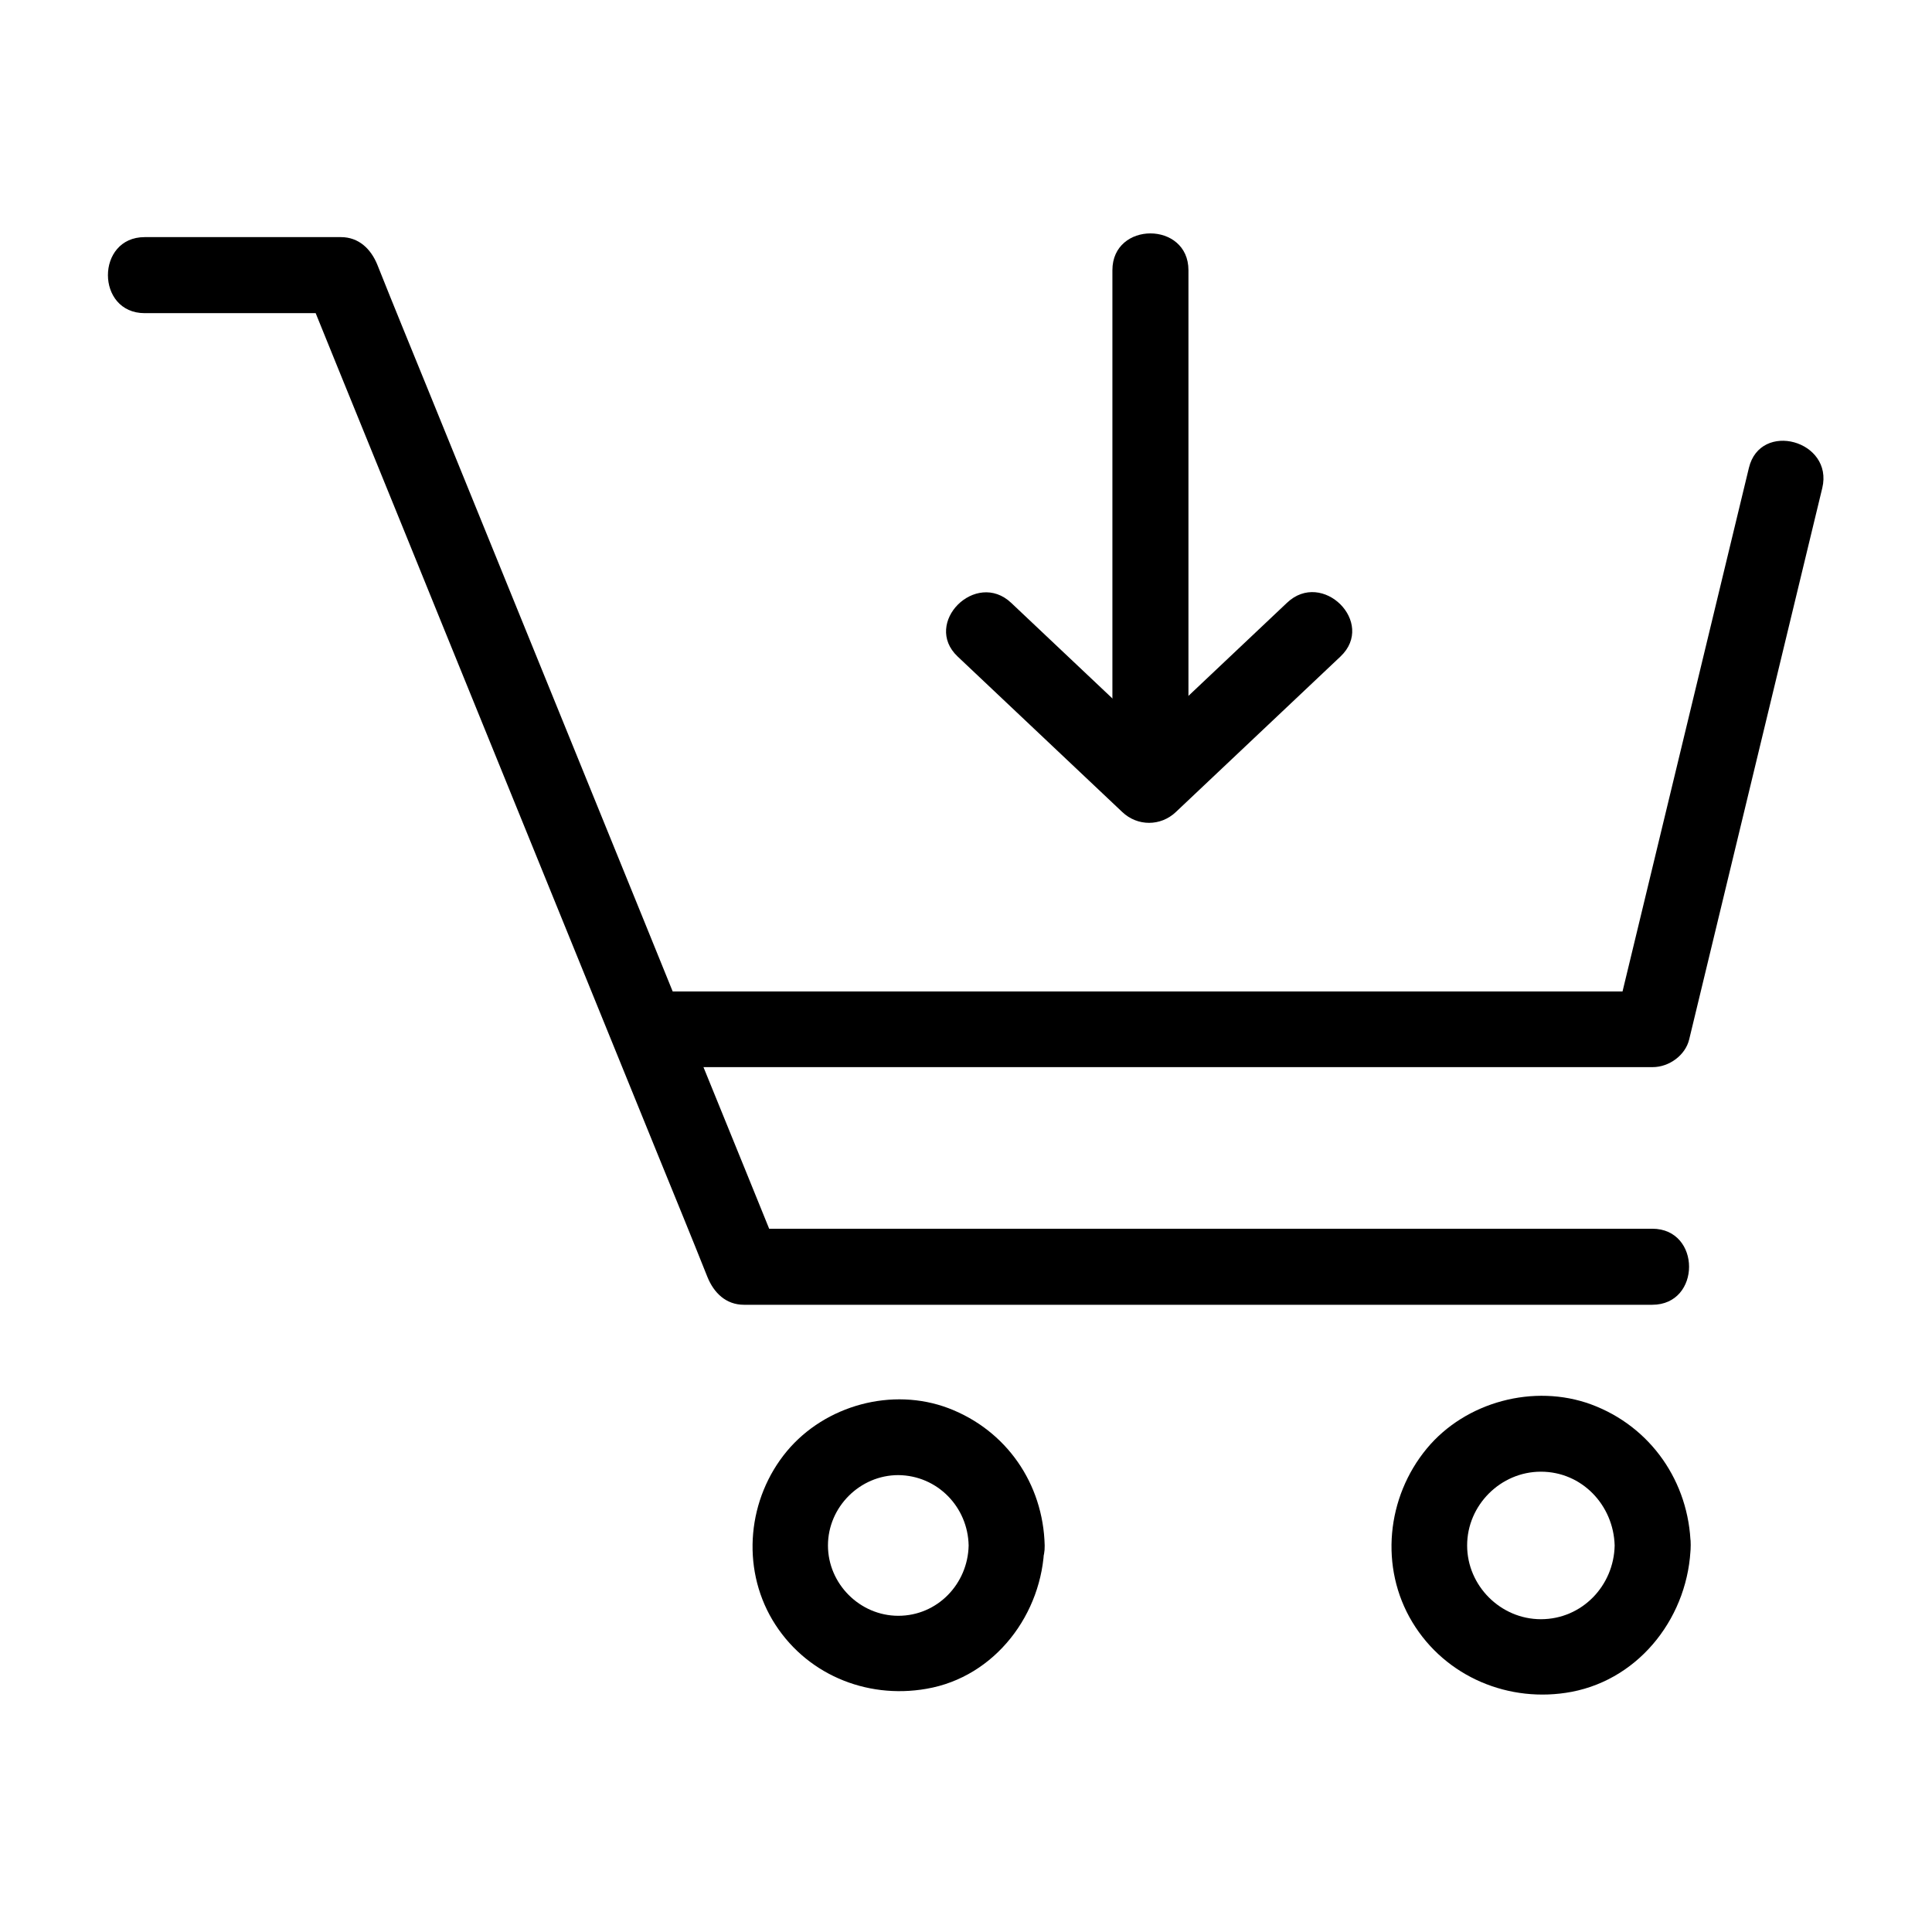 <?xml version="1.0" encoding="UTF-8"?>
<!-- The Best Svg Icon site in the world: iconSvg.co, Visit us! https://iconsvg.co -->
<svg fill="#000000" width="800px" height="800px" version="1.1" viewBox="144 144 512 512" xmlns="http://www.w3.org/2000/svg">
 <g>
  <path d="m182.35 226.99h51.992c-3.223-2.418-6.449-4.938-9.672-7.356 11.992 29.625 24.082 59.148 36.074 88.77 19.145 47.156 38.391 94.312 57.535 141.47 4.434 10.883 8.867 21.664 13.199 32.547 1.715 4.231 4.938 7.356 9.672 7.356h81.316 129.58 29.824c13 0 13-20.152 0-20.152h-81.316-129.58-29.824c3.223 2.418 6.449 4.938 9.672 7.356-11.992-29.625-24.082-59.148-36.074-88.77-19.145-47.156-38.391-94.312-57.535-141.47-4.434-10.883-8.867-21.664-13.199-32.547-1.715-4.231-4.938-7.356-9.672-7.356h-51.992c-12.996 0-12.996 20.152 0 20.152z"/>
  <path d="m316.47 426.8h90.184 142.48 32.848c4.332 0 8.664-3.125 9.672-7.356 10.277-42.723 20.656-85.445 30.934-128.17 1.41-5.945 2.922-11.992 4.332-17.938 3.023-12.594-16.426-17.938-19.445-5.34-10.277 42.723-20.656 85.445-30.934 128.17-1.41 5.945-2.922 11.992-4.332 17.938 3.223-2.418 6.449-4.938 9.672-7.356h-90.184-142.48-32.848c-12.898-0.102-12.898 20.051 0.102 20.051z"/>
  <path d="m400.7 553.56c-0.203 10.176-8.262 18.641-18.641 18.641-10.176 0-18.641-8.465-18.641-18.641 0-10.176 8.465-18.641 18.641-18.641 10.379 0.102 18.441 8.465 18.641 18.641 0.301 12.898 20.453 13 20.152 0-0.402-16.426-10.176-30.531-25.492-36.375-14.914-5.644-32.648-0.805-42.824 11.387-10.379 12.496-12.191 30.633-3.828 44.738 8.465 14.207 24.688 21.059 40.809 18.238 18.238-3.125 30.832-19.949 31.234-37.988 0.406-12.996-19.746-12.895-20.051 0z"/>
  <path d="m571.9 553.56c-0.203 10.68-8.664 19.547-19.547 19.547-10.68 0-19.547-8.867-19.547-19.547 0-10.68 8.867-19.547 19.547-19.547 10.883 0 19.246 8.867 19.547 19.547 0.301 12.898 20.453 13 20.152 0-0.402-16.828-10.578-31.539-26.398-37.383-15.113-5.543-33.25-0.707-43.527 11.688-10.68 12.898-12.594 31.539-3.828 46.047 8.766 14.508 25.695 21.562 42.219 18.438 18.438-3.527 31.137-20.453 31.539-38.895 0.297-12.891-19.855-12.789-20.156 0.105z"/>
  <path d="m397.78 317.98c14.508 13.703 29.121 27.508 43.629 41.211 4.031 3.828 10.176 3.828 14.207 0 14.508-13.703 29.121-27.508 43.629-41.211 9.473-8.969-4.836-23.176-14.207-14.207-14.508 13.703-29.121 27.508-43.629 41.211h14.207c-14.508-13.703-29.121-27.508-43.629-41.211-9.371-8.867-23.578 5.34-14.207 14.207z"/>
  <path d="m458.95 347.6v-115.57-16.426c0-13-20.152-13-20.152 0v115.57 16.426c0 13 20.152 13 20.152 0z"/>
 </g>
</svg>